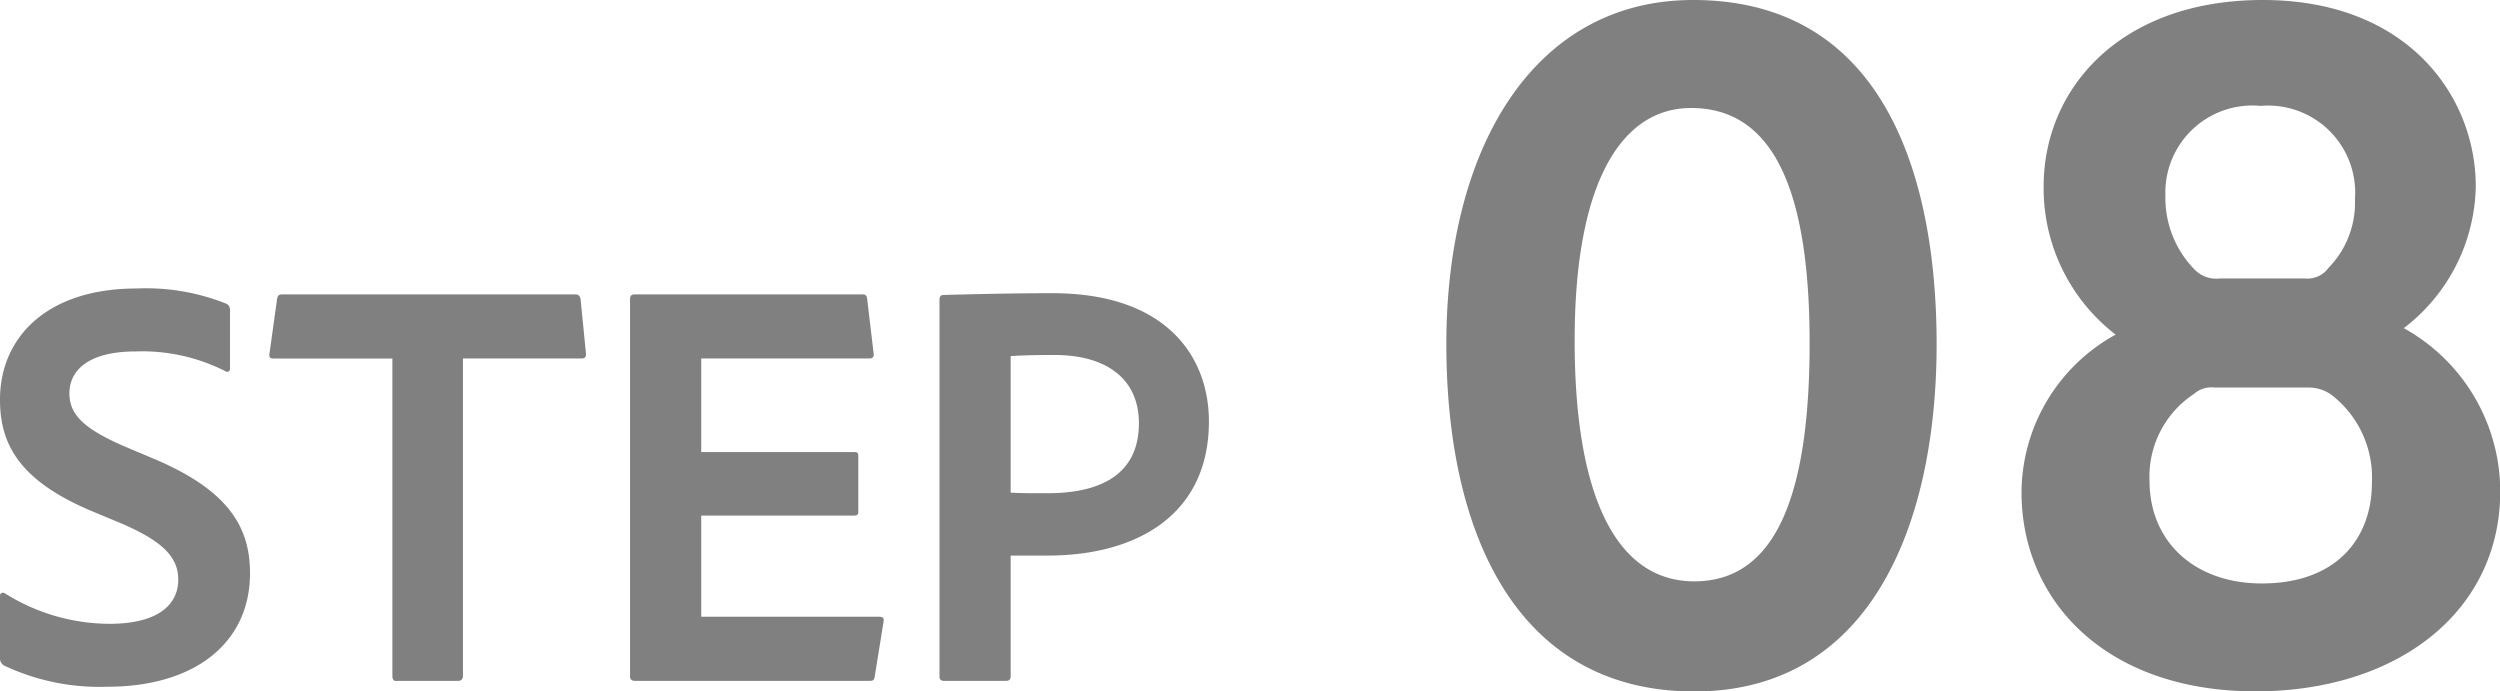 <svg xmlns="http://www.w3.org/2000/svg" width="106.242" height="29.385" viewBox="0 0 106.242 29.385">
  <path id="パス_1545" data-name="パス 1545" d="M5.45.25c3.775,0,6.075-1.9,6.075-4.825,0-1.975-.925-3.55-4.175-4.9l-.95-.4c-1.975-.825-2.55-1.45-2.55-2.35C3.85-13.1,4.525-14,6.675-14a7.809,7.809,0,0,1,3.775.825c.15.1.225,0,.225-.1V-15.7c0-.175-.025-.25-.15-.325a9.165,9.165,0,0,0-3.825-.65c-3.775,0-5.8,2.05-5.8,4.725,0,1.875.8,3.425,3.875,4.725l1.2.5c1.9.8,2.5,1.5,2.5,2.425,0,1.075-.875,1.875-2.925,1.875a8.412,8.412,0,0,1-4.45-1.3c-.1-.05-.2,0-.2.1v2.6a.371.371,0,0,0,.175.375A9.515,9.515,0,0,0,5.45.25ZM17.575-.225c0,.175.05.25.225.225h2.575c.125,0,.2-.075.2-.225V-13.7h5.05c.125,0,.2-.075.175-.225L25.575-16.2c-.025-.175-.1-.225-.25-.225H12.9c-.15,0-.2.05-.225.2L12.35-13.9c-.025.125.025.2.15.2h5.075Zm20.875-2.3c.025-.125-.025-.2-.175-.2H30.7v-4.3h6.5c.1,0,.175-.025.175-.15V-9.55c0-.15-.05-.175-.175-.175H30.7V-13.7h7.15c.15,0,.2-.1.175-.225L37.75-16.25c-.025-.15-.075-.175-.225-.175h-9.65c-.15,0-.2.075-.2.2V-.2c0,.125.05.2.225.2h9.95c.15,0,.2-.025.225-.2Zm2.375,2.35c0,.125.075.175.2.175H43.65c.15,0,.2-.075.2-.2V-5.325h1.575c3.775,0,6.85-1.725,6.85-5.7,0-2.75-1.8-5.45-6.65-5.45-1.825,0-3.675.05-4.625.075-.125,0-.175.075-.175.2ZM43.85-13.8c.275-.025.975-.05,1.85-.05,2.3,0,3.6,1.075,3.6,2.9,0,2.275-1.775,2.975-3.875,2.975-.825,0-1.15,0-1.575-.025ZM72.763-24.345c3.33,0,5.04,3.15,5.04,9.99,0,6.57-1.485,10.125-4.9,10.125s-5.085-3.825-5.085-10.215C67.813-21.33,69.883-24.345,72.763-24.345ZM72.9.45C80.458.45,83.2-6.75,83.2-14.31c0-6.84-2.07-14.625-10.35-14.625-6.75,0-10.485,6.255-10.485,14.625C62.368-6.075,65.473.45,72.9.45ZM96.973-24.435a3.7,3.7,0,0,1,4.005,3.96,3.96,3.96,0,0,1-1.125,2.925,1.1,1.1,0,0,1-.99.45H95.218a1.271,1.271,0,0,1-1.035-.36,4.344,4.344,0,0,1-1.26-3.15A3.7,3.7,0,0,1,96.973-24.435ZM97.018-4.14c-2.835,0-4.77-1.755-4.77-4.365a4.2,4.2,0,0,1,1.89-3.69,1.134,1.134,0,0,1,.9-.27h3.915a1.661,1.661,0,0,1,1.035.315,4.441,4.441,0,0,1,1.71,3.735C101.7-6.075,100.213-4.14,97.018-4.14Zm.045-24.795c-6.075,0-9.315,3.78-9.315,7.92a7.846,7.846,0,0,0,3.06,6.3,7.691,7.691,0,0,0-4,6.7c0,4.59,3.555,8.46,9.945,8.46,6.075,0,10.4-3.42,10.4-8.505a7.946,7.946,0,0,0-4.1-6.93,7.749,7.749,0,0,0,3.06-6.03C106.108-24.84,103.228-28.935,97.063-28.935Z" transform="translate(-0.9 28.935)" fill="gray"/>
</svg>
